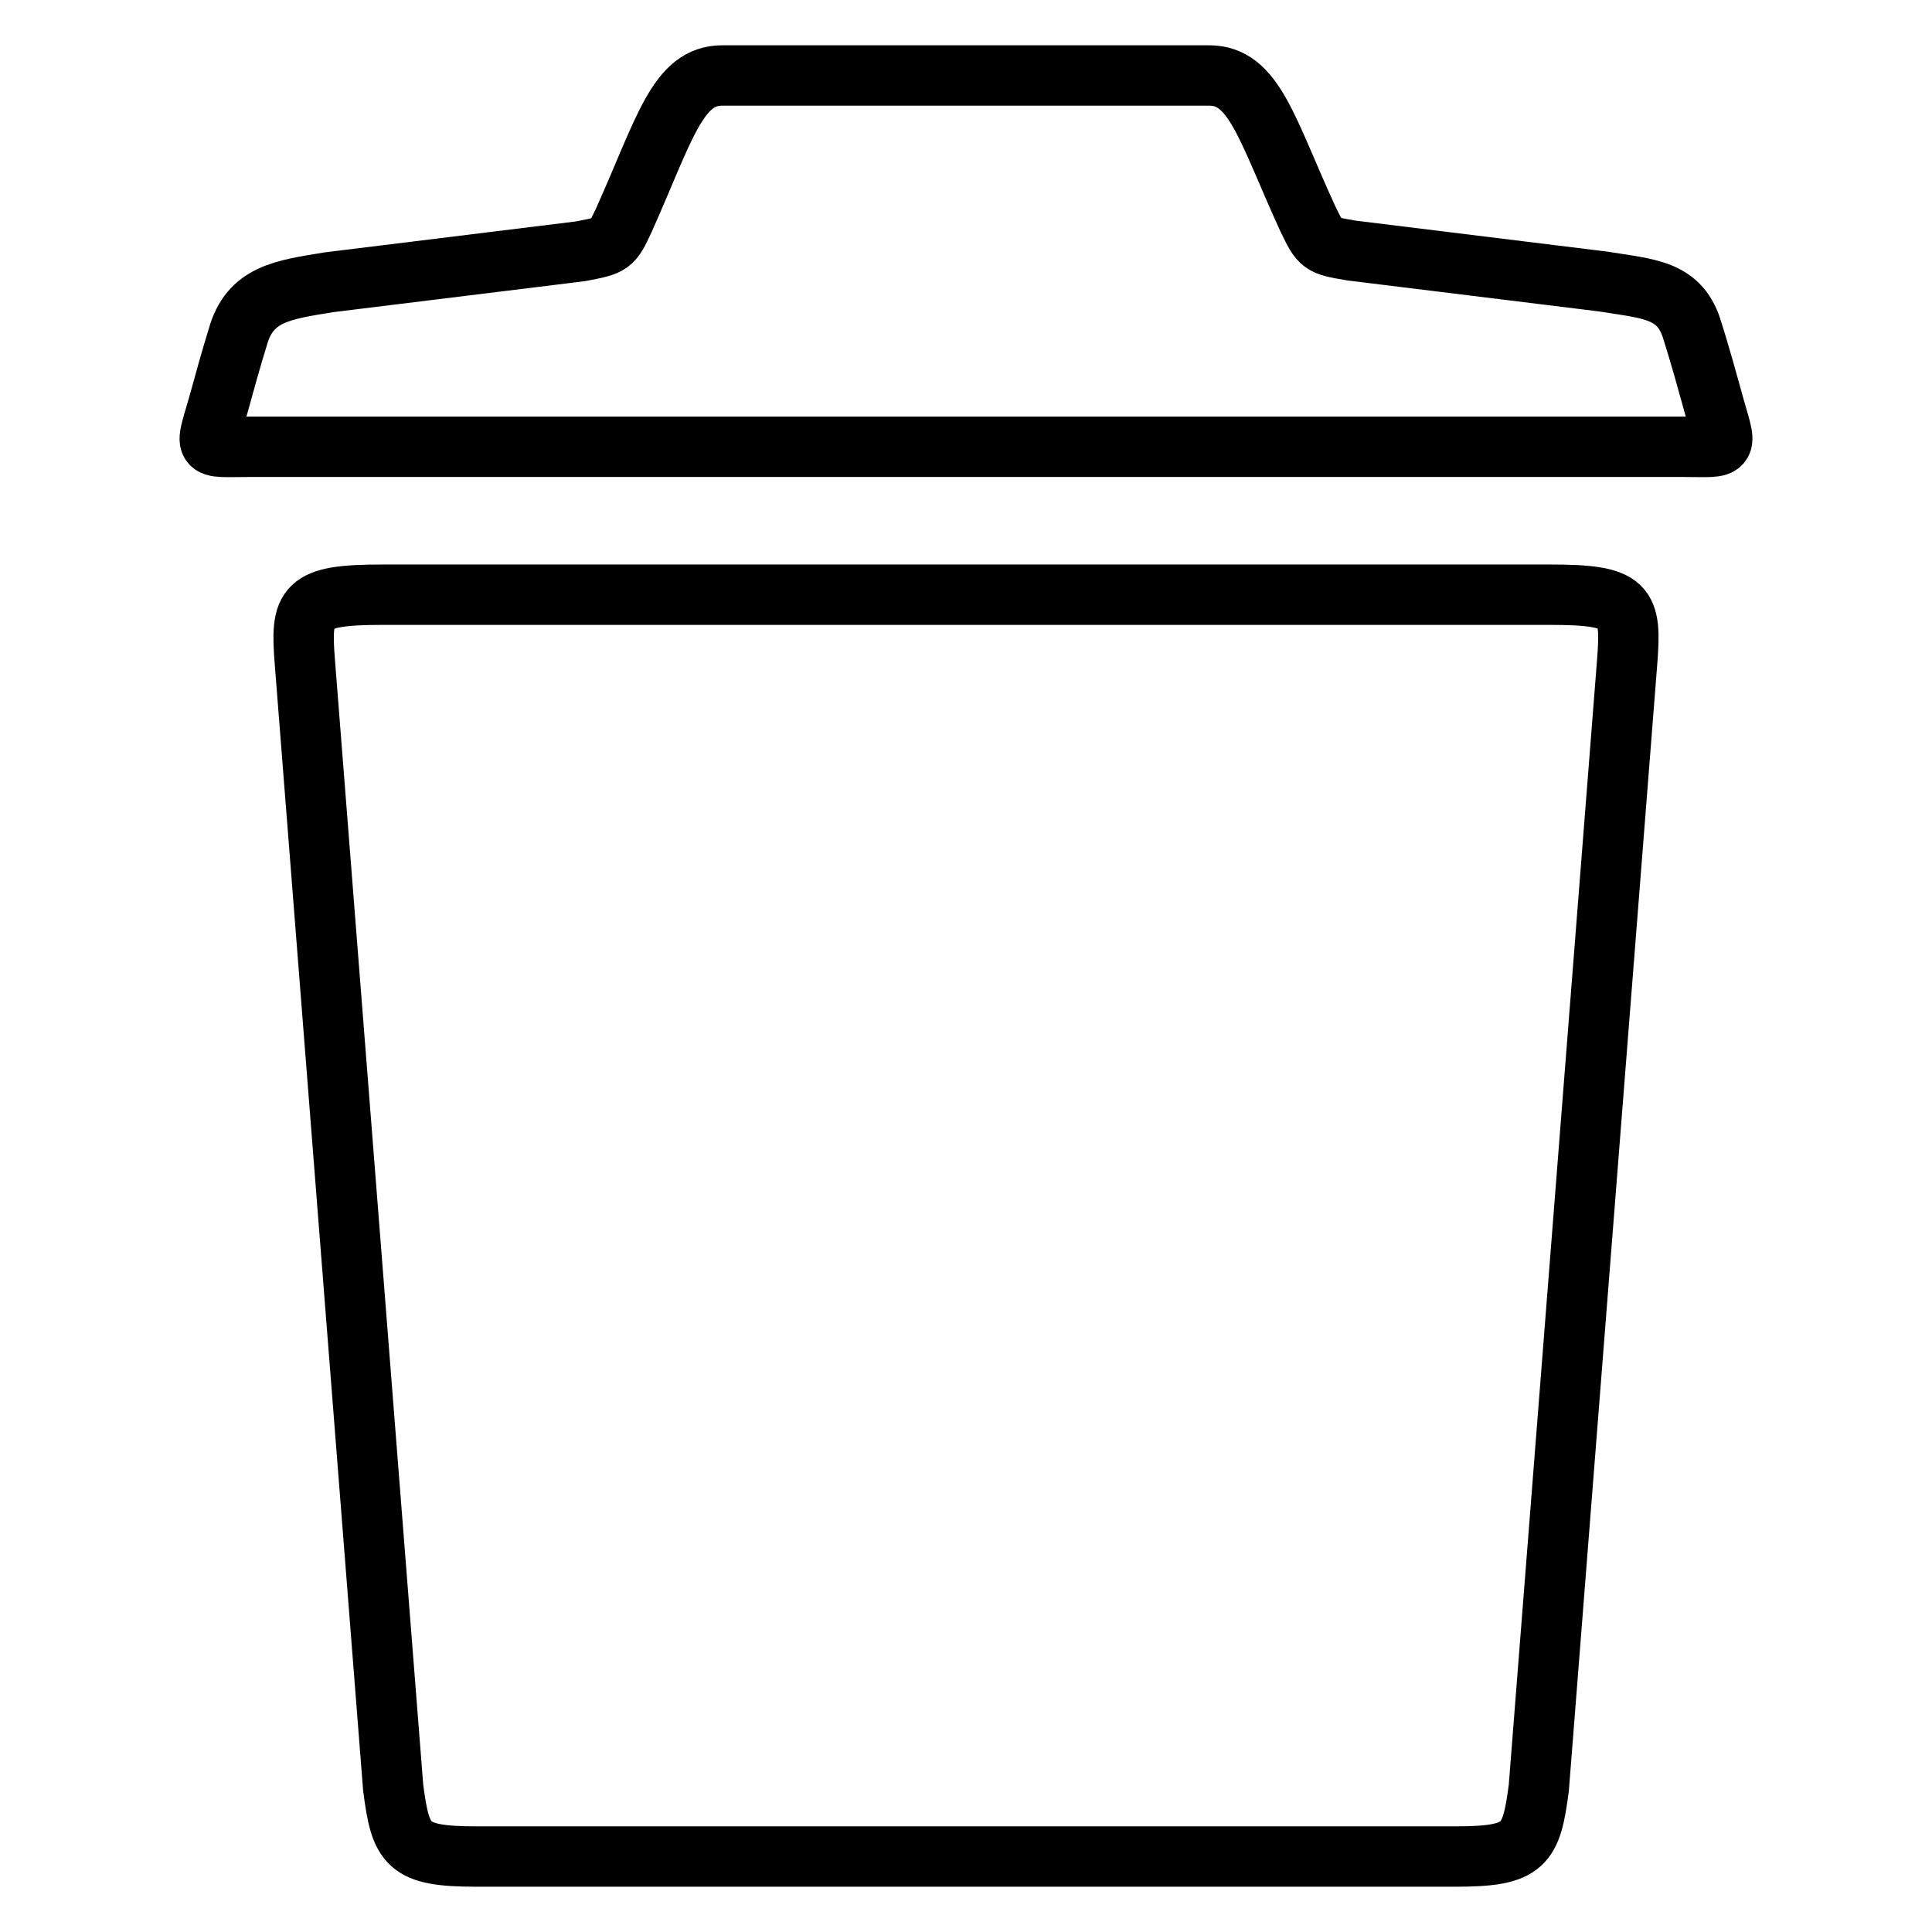 <?xml version="1.0" encoding="utf-8"?>
<!-- Svg Vector Icons : http://www.onlinewebfonts.com/icon -->
<!DOCTYPE svg PUBLIC "-//W3C//DTD SVG 1.1//EN" "http://www.w3.org/Graphics/SVG/1.1/DTD/svg11.dtd">
<svg version="1.1" xmlns="http://www.w3.org/2000/svg" xmlns:xlink="http://www.w3.org/1999/xlink" x="0px" y="0px" viewBox="0 0 256 256" enable-background="new 0 0 256 256" xml:space="preserve">
<g> <path stroke-width="8" fill-opacity="0" stroke="#000000"  d="M226.8,52.6c-1.5-5.5-2.5-8.6-2.5-8.6c-1.6-5.7-5.8-5.7-11.9-6.7l-33.3-4.1c-4.1-0.7-4.1-0.7-5.8-4.2 c-5.5-12-7.1-19-13.1-19H95.7c-5.9,0-7.6,7-13,19.1c-1.6,3.4-1.6,3.4-5.8,4.2l-33.3,4.1c-6.1,1-10.5,1.5-12.1,7.3 c0,0-0.8,2.5-2.3,8c-2,7.3-2.8,6.5,4.1,6.5h189.4C229.6,59.2,228.8,60,226.8,52.6z M205.3,78.8H50.7c-10.4,0-10.9,1.4-10.3,9 l11.7,149.1c1,7.6,1.8,9.1,11,9.1h129.8c9.2,0,10-1.5,11-9.1l11.7-149.1C216.2,80.1,215.7,78.8,205.3,78.8L205.3,78.8z"/></g>
</svg>